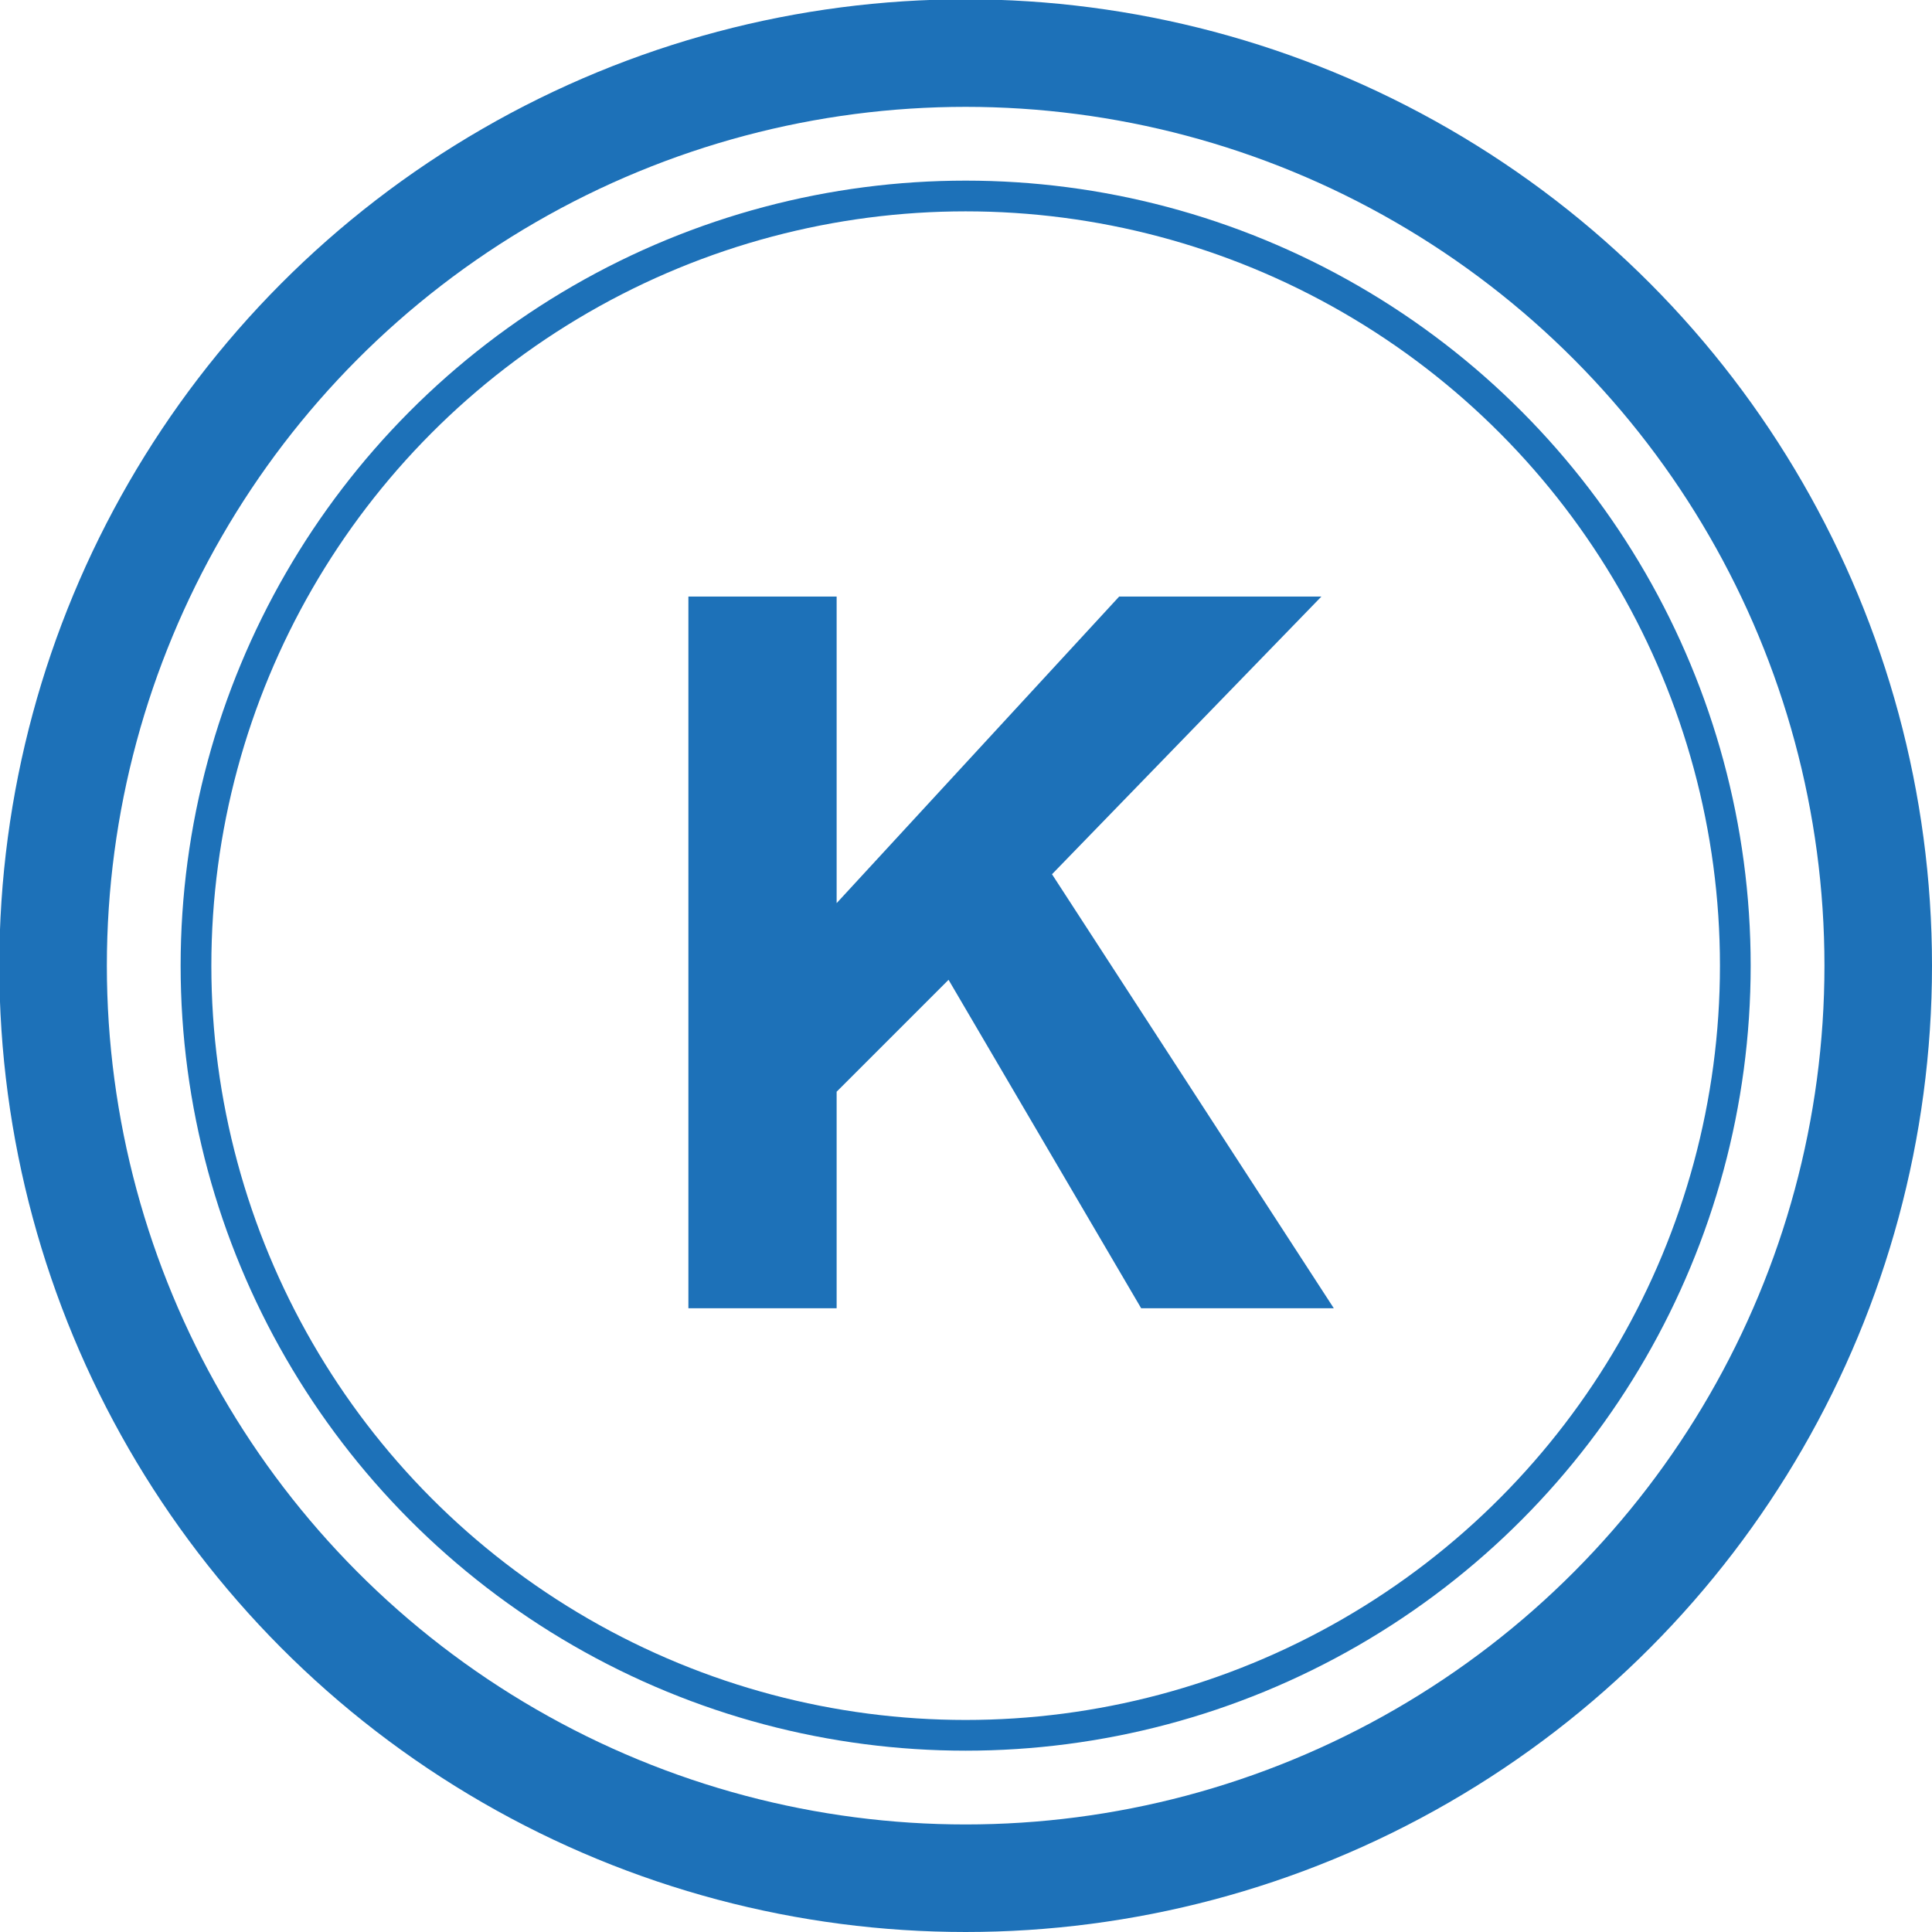 <svg xmlns="http://www.w3.org/2000/svg" xmlns:xlink="http://www.w3.org/1999/xlink" id="Calque_1" viewBox="0 0 94.634 94.634">
  <path id="polygon64" fill="#1d71b8" d="M404.8 50.4v15.3l14.1-15.3h9.4l-13 13.4L429 84.9h-9l-9.5-16.2-5.7 5.7v10.5h-6.9V50.4z" transform="translate(-364 -21)"/>
  <path id="polygon66" fill="none" stroke="#1d71b8" stroke-miterlimit="10" stroke-width=".361" d="M40.8 29.4v15.3l14.1-15.3h9.4l-13 13.4L65 63.9h-9l-9.5-16.2-5.7 5.7v10.5h-6.9V29.4z"/>
  <g id="g78" transform="translate(-364 -21)">
    <defs id="defs69">
      <path id="SVGID_3_" d="M364 21h94.7v94.7H364z"/>
    </defs>
    <clipPath id="SVGID_4_">
      <use id="use71" width="100%" height="100%" overflow="visible" xlink:href="#SVGID_3_"/>
    </clipPath>
    <circle id="circle74" cx="411.3" cy="68.3" r="44.7" fill="none" stroke="#1d71b8" stroke-miterlimit="10" stroke-width="5.268" clip-path="url(#SVGID_4_)"/>
    <circle id="circle76" cx="411.3" cy="68.3" r="37.7" fill="none" stroke="#1d71b8" stroke-miterlimit="10" stroke-width="1.505" clip-path="url(#SVGID_4_)"/>
  </g>
</svg>
